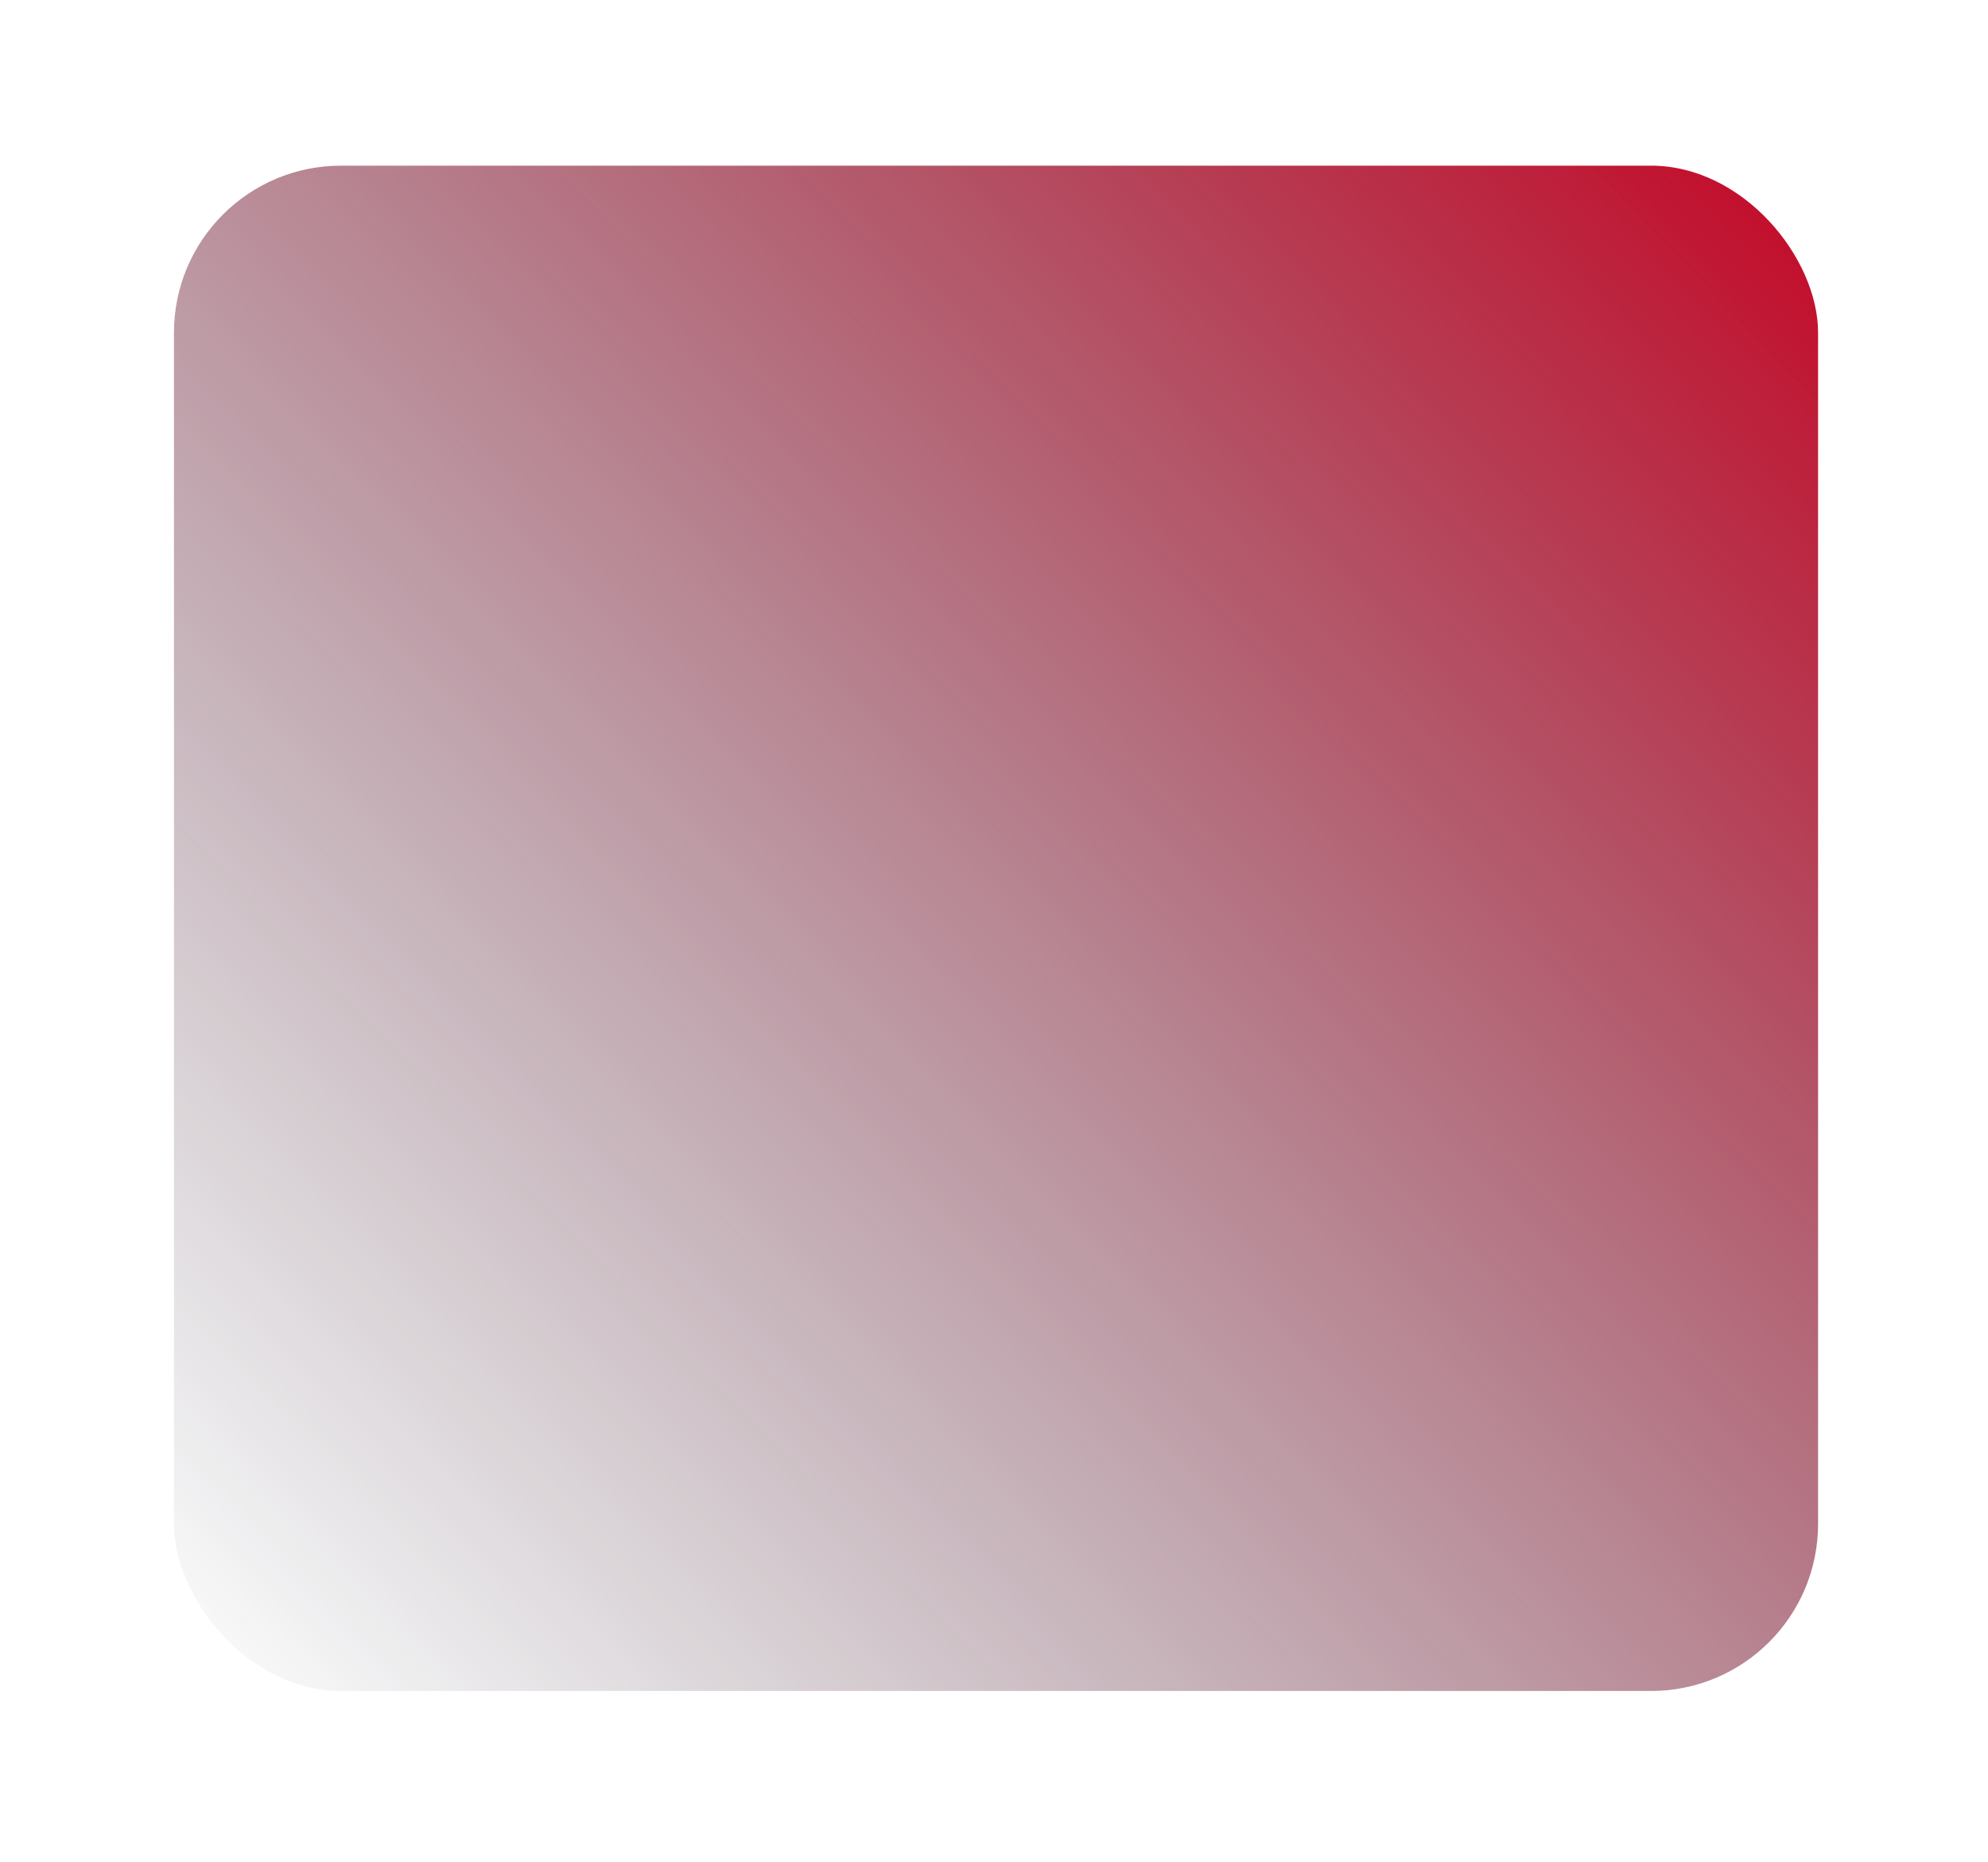 <?xml version="1.0" encoding="UTF-8"?> <svg xmlns="http://www.w3.org/2000/svg" width="238" height="223" viewBox="0 0 238 223" fill="none"> <g filter="url(#filter0_f_790_539)"> <rect x="20.827" y="19.837" width="196.829" height="182.643" rx="20" fill="url(#paint0_linear_790_539)"></rect> </g> <defs> <filter id="filter0_f_790_539" x="0.827" y="-0.163" width="236.829" height="222.643" filterUnits="userSpaceOnUse" color-interpolation-filters="sRGB"> <feFlood flood-opacity="0" result="BackgroundImageFix"></feFlood> <feBlend mode="normal" in="SourceGraphic" in2="BackgroundImageFix" result="shape"></feBlend> <feGaussianBlur stdDeviation="10" result="effect1_foregroundBlur_790_539"></feGaussianBlur> </filter> <linearGradient id="paint0_linear_790_539" x1="211.313" y1="19.837" x2="20.828" y2="202.48" gradientUnits="userSpaceOnUse"> <stop stop-color="#C40C2A"></stop> <stop offset="1" stop-color="#212234" stop-opacity="0"></stop> </linearGradient> </defs> </svg> 